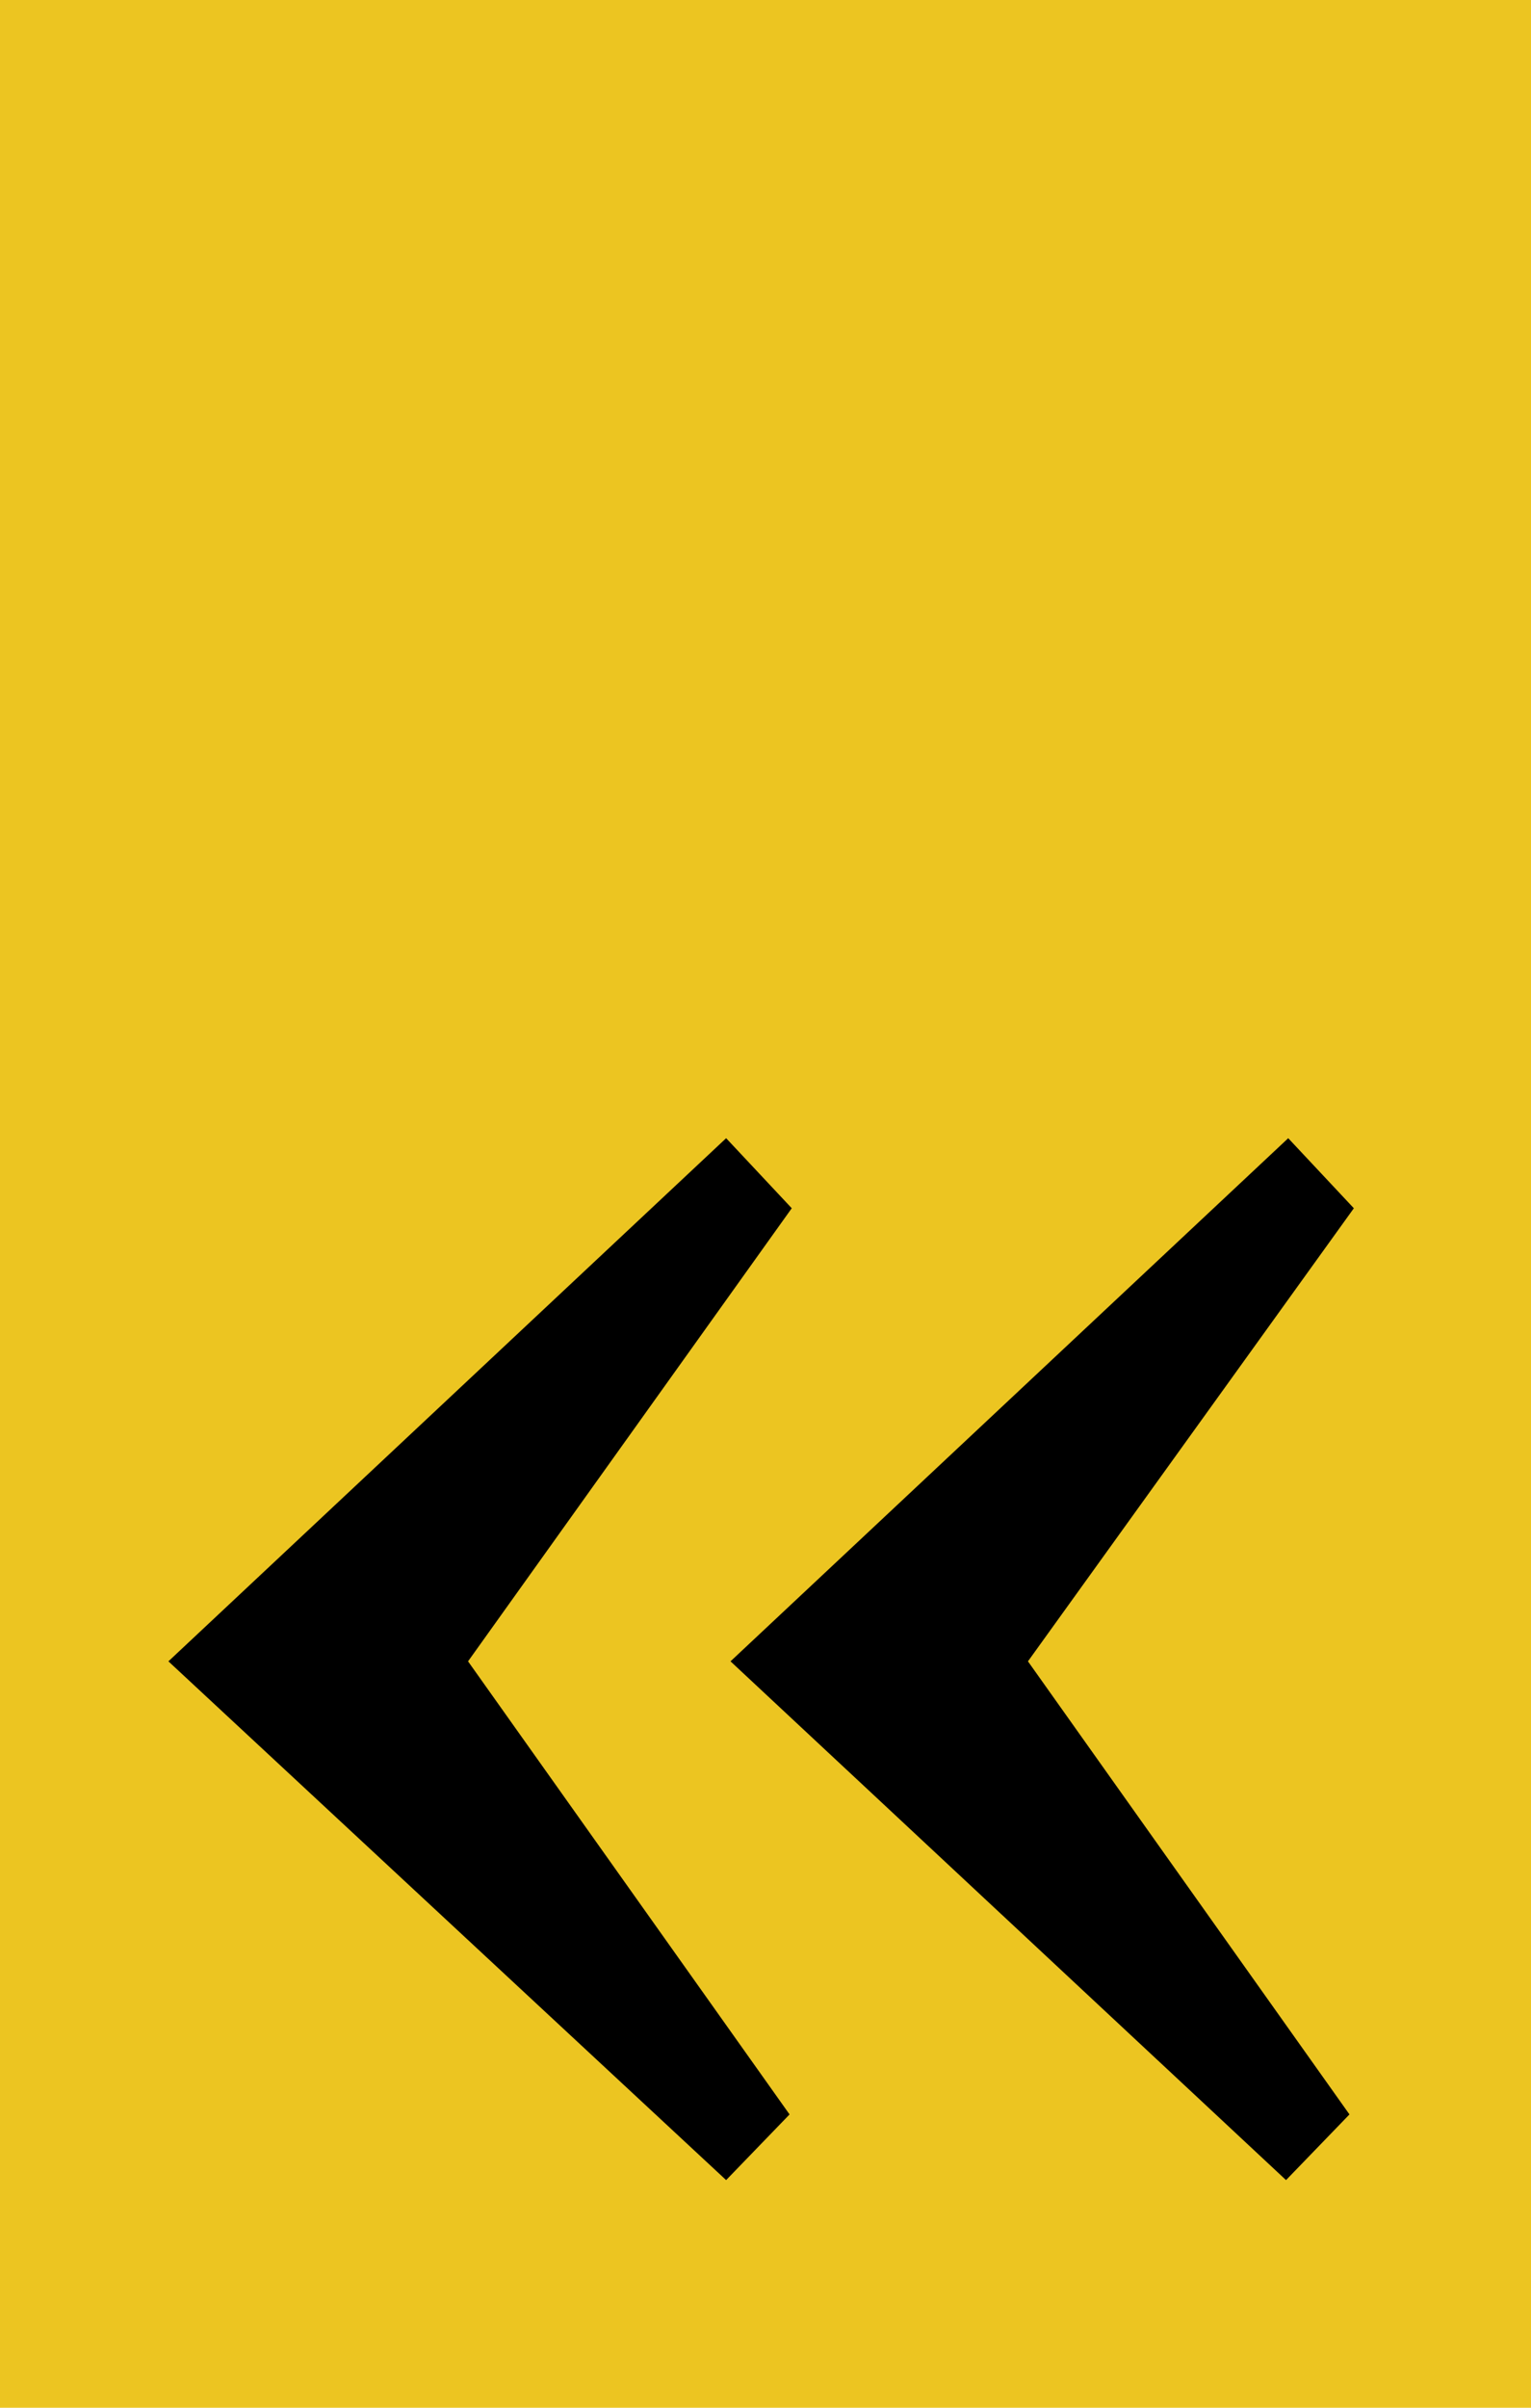 <?xml version="1.0" encoding="utf-8"?>
<!-- Generator: Adobe Illustrator 25.2.3, SVG Export Plug-In . SVG Version: 6.00 Build 0)  -->
<svg version="1.1" id="Layer_1" xmlns="http://www.w3.org/2000/svg" xmlns:xlink="http://www.w3.org/1999/xlink" x="0px" y="0px"
	 viewBox="0 0 70 110" style="enable-background:new 0 0 70 110;" xml:space="preserve">
<style type="text/css">
	.st0{fill:#ECC521;}
	.st1{enable-background:new    ;}
</style>
<rect id="Rectangle_444" class="st0" width="70" height="110"/>
<g class="st1">
	<path d="M7.7,75.9L33.2,52l3,3.2L21.4,75.9l14.7,20.7l-2.9,3L7.7,75.9z M33.4,75.9L58.9,52l3,3.2L47,75.9l14.7,20.7l-2.9,3
		L33.4,75.9z"/>
</g>
</svg>
